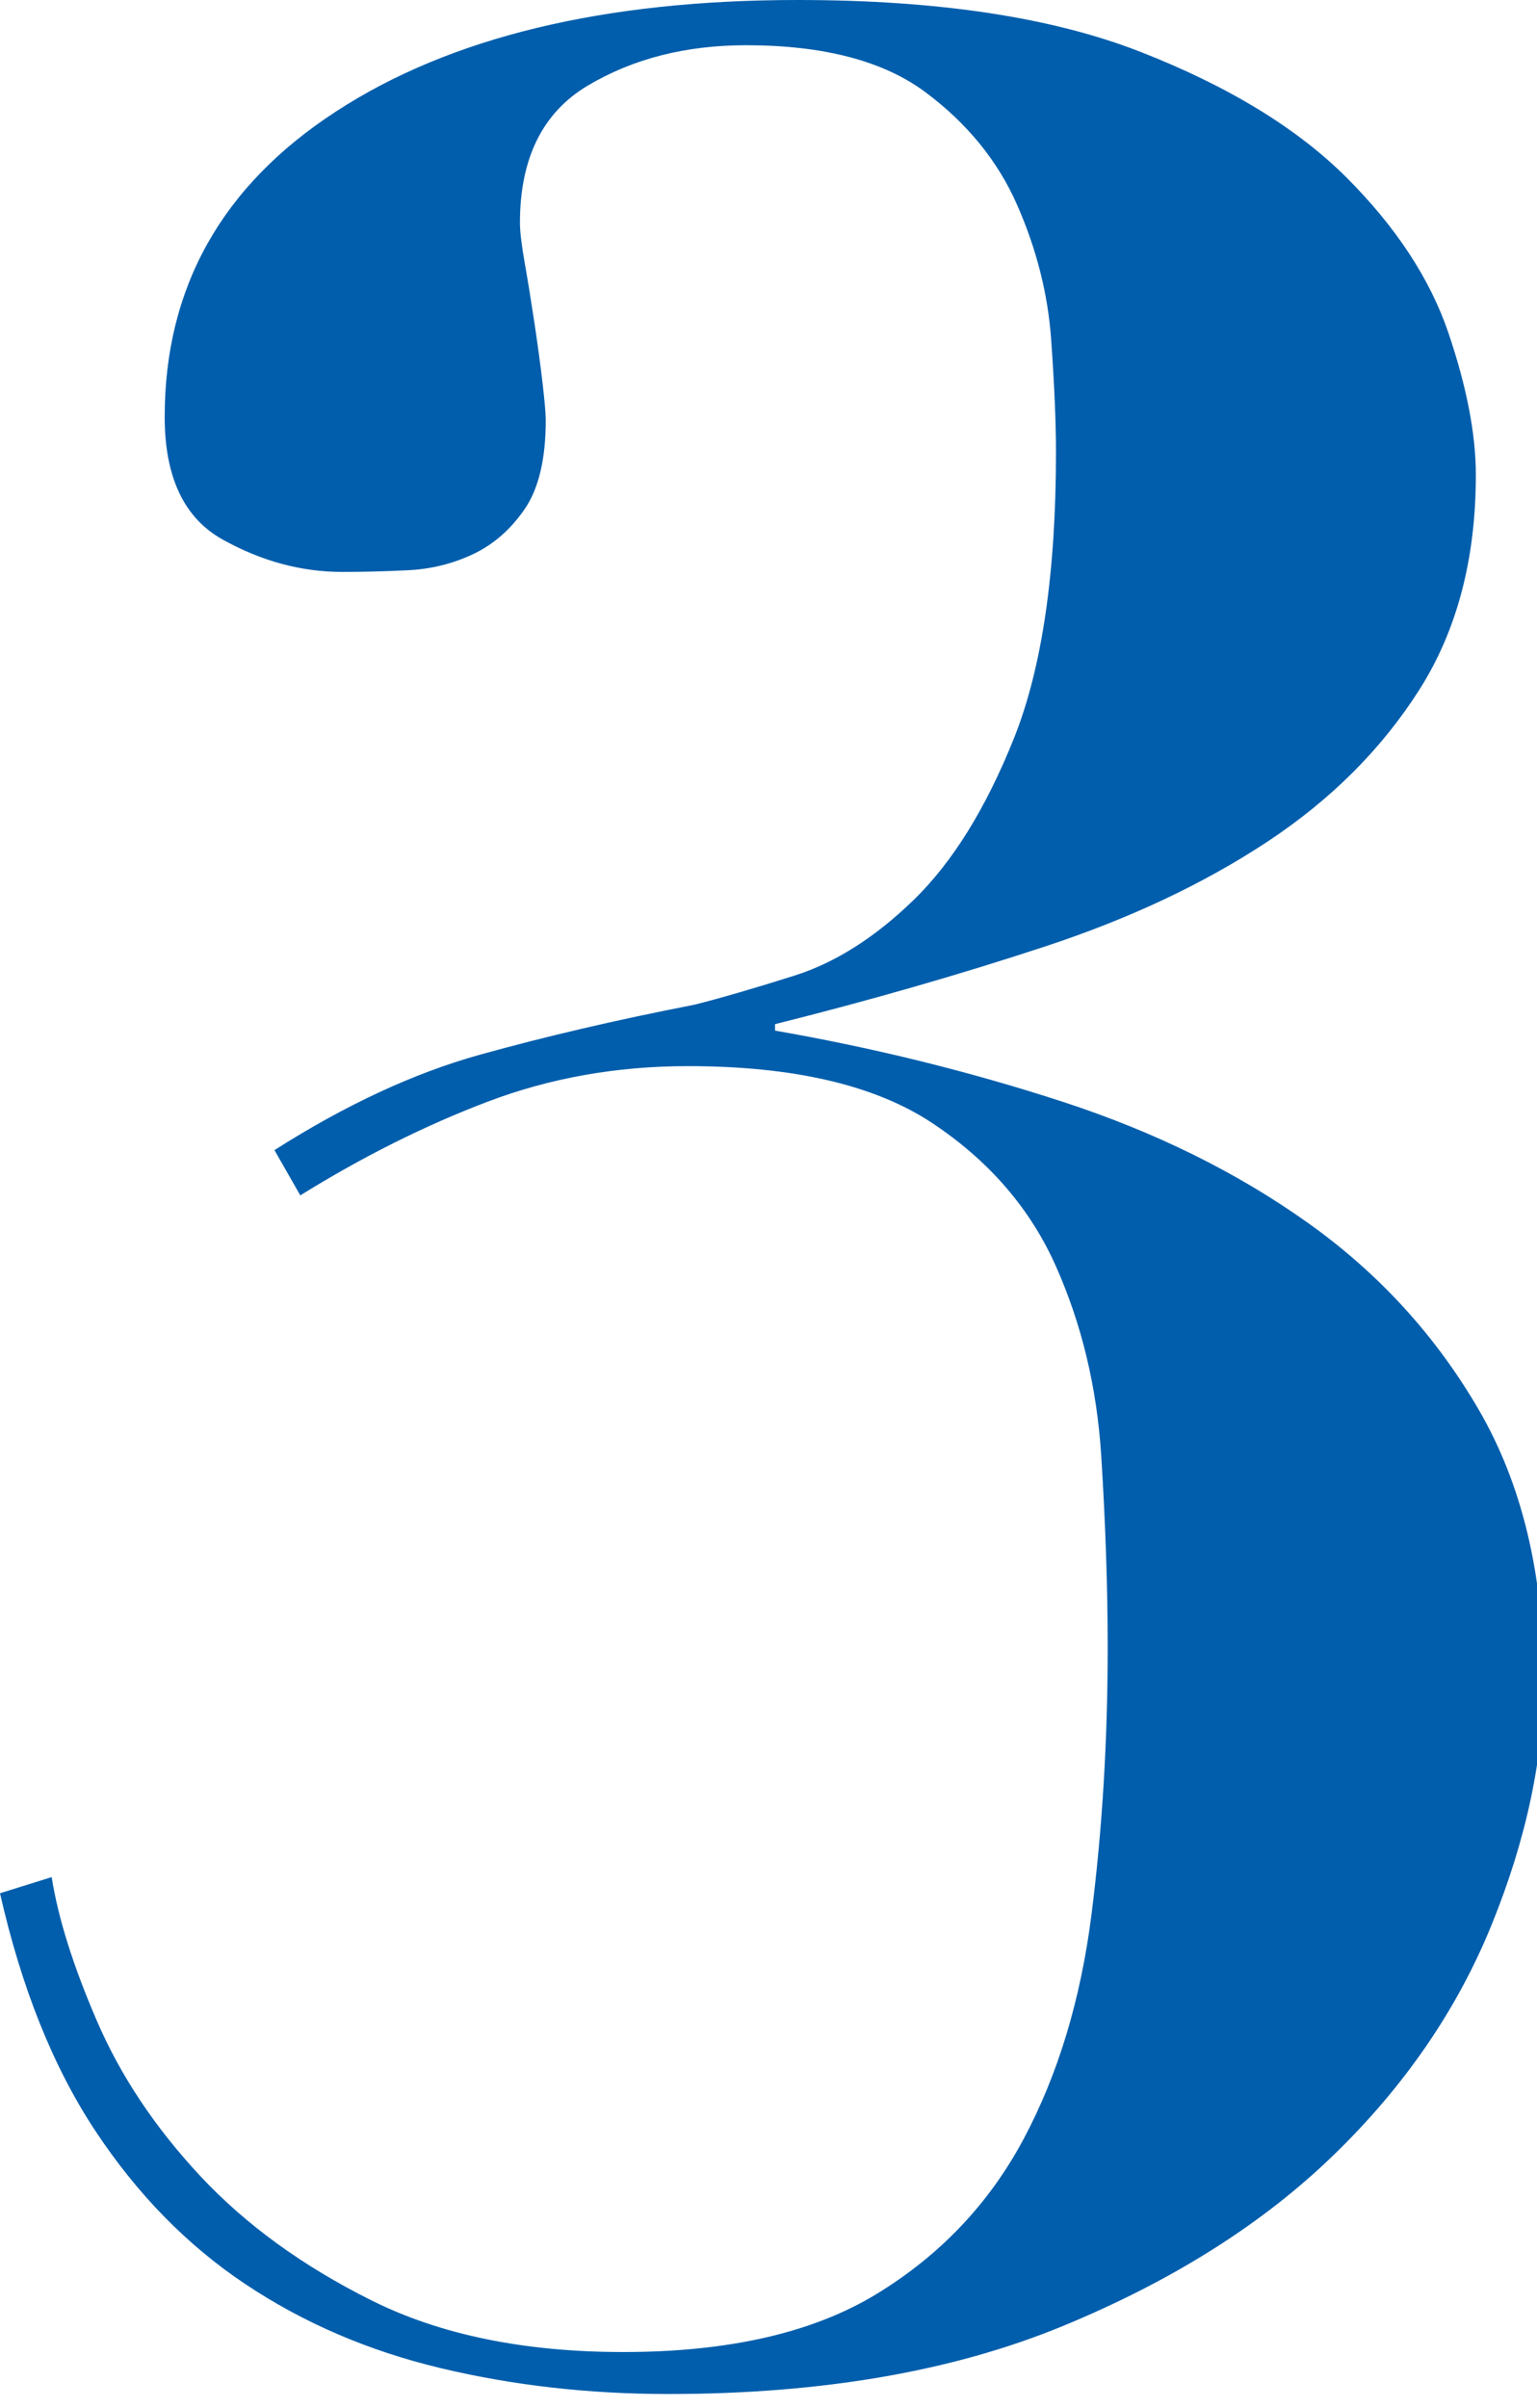 <?xml version="1.0" encoding="utf-8"?>
<!-- Generator: Adobe Illustrator 15.0.0, SVG Export Plug-In  -->
<!DOCTYPE svg PUBLIC "-//W3C//DTD SVG 1.1//EN" "http://www.w3.org/Graphics/SVG/1.1/DTD/svg11.dtd">
<svg version="1.1"
	 xmlns="http://www.w3.org/2000/svg" xmlns:xlink="http://www.w3.org/1999/xlink" xmlns:a="http://ns.adobe.com/AdobeSVGViewerExtensions/3.0/"
	 x="0px" y="0px" width="53px" height="83px" viewBox="0 0 53 83" enable-background="new 0 0 53 83" xml:space="preserve">
<defs>
</defs>
<path fill="#005EAC" d="M3.341,69.655C4.157,71.548,5.345,73.33,6.904,75c1.559,1.671,3.525,3.101,5.902,4.287
	c2.375,1.188,5.271,1.782,8.686,1.782c3.637,0,6.551-0.668,8.742-2.005c2.189-1.336,3.878-3.117,5.067-5.345
	c1.187-2.228,1.966-4.806,2.338-7.739c0.371-2.933,0.557-5.994,0.557-9.188c0-2.077-0.075-4.287-0.223-6.626
	c-0.149-2.338-0.668-4.51-1.559-6.515c-0.891-2.004-2.321-3.655-4.288-4.955c-1.968-1.298-4.771-1.949-8.408-1.949
	c-2.45,0-4.752,0.409-6.904,1.226c-2.154,0.817-4.307,1.893-6.459,3.229l-0.891-1.56c2.45-1.559,4.806-2.653,7.071-3.285
	c2.264-0.63,4.733-1.206,7.405-1.726c0.891-0.223,2.041-0.557,3.452-1.003c1.41-0.445,2.784-1.316,4.121-2.616
	c1.336-1.299,2.486-3.155,3.452-5.568c0.964-2.412,1.448-5.696,1.448-9.855c0-1.039-0.056-2.339-0.167-3.897
	c-0.111-1.559-0.501-3.099-1.169-4.621C34.41,5.55,33.353,4.25,31.905,3.173c-1.448-1.075-3.508-1.614-6.181-1.614
	c-2.079,0-3.897,0.465-5.457,1.392c-1.559,0.93-2.338,2.506-2.338,4.733c0,0.297,0.056,0.762,0.167,1.392
	c0.111,0.632,0.222,1.319,0.334,2.061c0.111,0.743,0.204,1.43,0.278,2.06c0.073,0.632,0.111,1.059,0.111,1.281
	c0,1.336-0.241,2.357-0.723,3.063c-0.484,0.706-1.077,1.225-1.782,1.559c-0.707,0.334-1.467,0.521-2.283,0.557
	c-0.818,0.039-1.559,0.056-2.228,0.056c-1.411,0-2.784-0.37-4.12-1.113c-1.336-0.741-2.004-2.152-2.004-4.231
	c0-4.455,1.966-7.963,5.902-10.523C15.516,1.28,20.824,0,27.506,0c4.825,0,8.759,0.595,11.804,1.781
	c3.043,1.188,5.418,2.636,7.127,4.343c1.707,1.709,2.876,3.491,3.507,5.346c0.63,1.856,0.947,3.49,0.947,4.899
	c0,2.896-0.651,5.365-1.949,7.406c-1.3,2.042-3.045,3.786-5.234,5.233c-2.191,1.447-4.752,2.655-7.684,3.619
	c-2.934,0.966-6.032,1.856-9.298,2.673v0.223c3.414,0.595,6.718,1.411,9.911,2.45c3.191,1.04,6.013,2.433,8.463,4.176
	c2.45,1.745,4.416,3.897,5.902,6.459c1.484,2.562,2.227,5.662,2.227,9.298c0,2.673-0.595,5.476-1.782,8.408
	c-1.188,2.934-3.006,5.587-5.457,7.962c-2.45,2.377-5.568,4.343-9.354,5.902c-3.787,1.559-8.315,2.338-13.586,2.338
	c-2.748,0-5.365-0.297-7.851-0.891c-2.488-0.593-4.733-1.559-6.737-2.896c-2.004-1.336-3.73-3.099-5.178-5.289
	C1.837,71.252,0.741,68.524,0,65.256l1.782-0.557C2.004,66.11,2.523,67.762,3.341,69.655z"/>
</svg>
